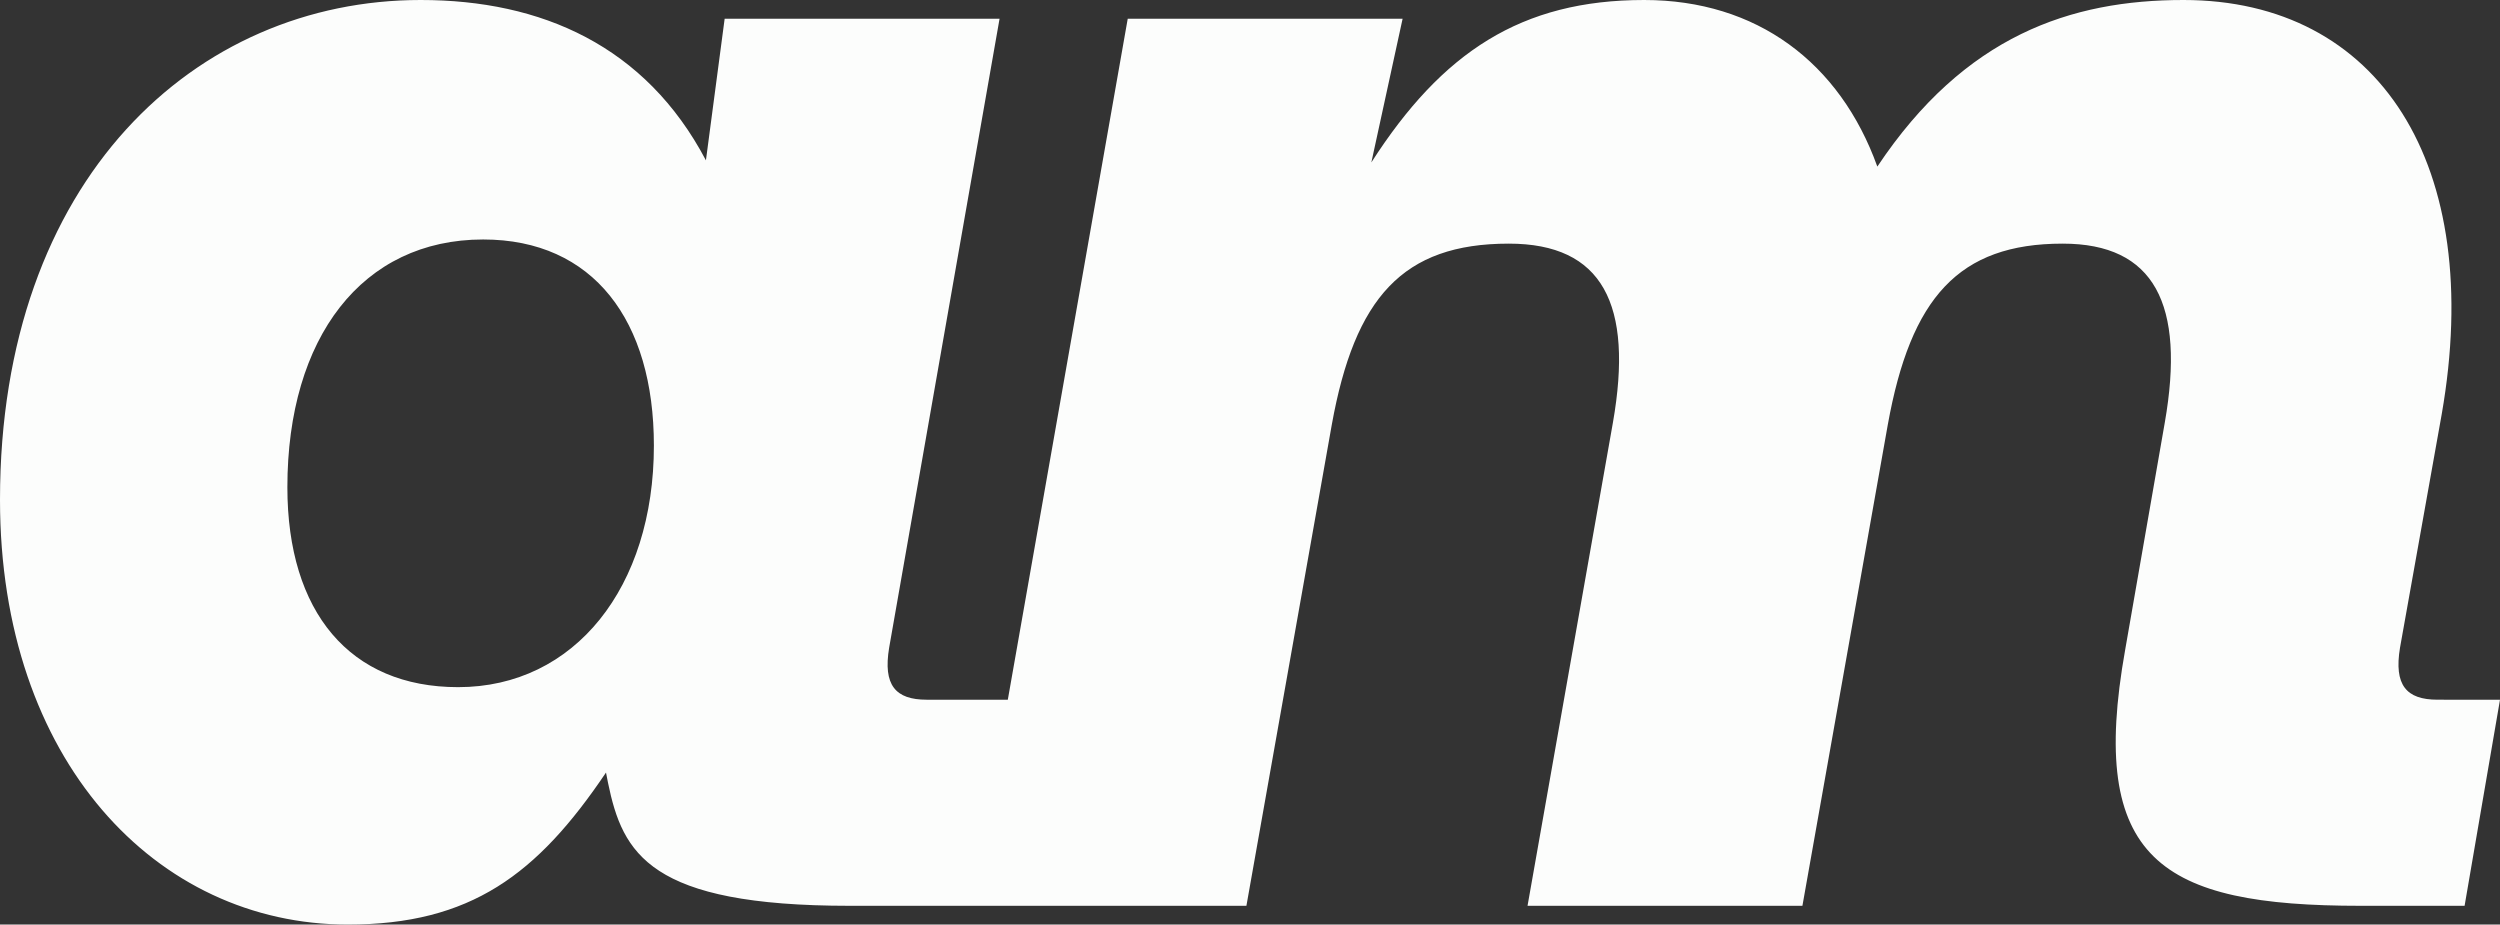 <svg xmlns="http://www.w3.org/2000/svg" xmlns:xlink="http://www.w3.org/1999/xlink" id="Group_1740" data-name="Group 1740" width="512" height="189.349" viewBox="0 0 512 189.349"><rect x="0" y="0" width="512" height="189.349" fill="#333333" stroke="none"/><defs><clipPath id="clip-path"><rect id="Rectangle_737" data-name="Rectangle 737" width="512" height="189.349" fill="#fcfdfc"></rect></clipPath></defs><g id="Group_1739" data-name="Group 1739" clip-path="url(#clip-path)"><path id="Path_2236" data-name="Path 2236" d="M93.826,140.729c-22.171,0-34.971-15.355-34.971-40.935,0-30.7,15.35-50.748,40.091-50.748,22.6,0,34.971,16.635,34.971,42.215,0,29-16.208,49.468-40.091,49.468m405.379,2.57c-6.395,0-8.955-2.987-7.68-10.667l8.533-47.766C509.013,33.691,487.258,0,447.172,0c-23.035,0-44.78,7.248-62.695,34.118C376.813,12.785,359.756,0,336.721,0c-25.163,0-41.366,10.667-55.868,33.26l6.4-29.42H230.959L206.4,143.3H189.78c-6.4,0-8.96-2.987-7.68-10.667L204.709,3.84h-56.3l-3.835,29C132.206,9.377,110.883,0,86.146,0,40.091,0,0,36.678,0,102.349c0,53.318,31.985,87,71.223,87,25.163,0,38.811-10.23,52.886-31.131l.417,2.128c2.992,14.507,8.528,25.163,49.478,25.163h81.26l17.483-98.514c4.693-26.011,14.507-37.1,36.251-37.1,19.185,0,25.585,12.368,21.323,36.673l-17.483,98.941h56.295l17.483-98.514c4.688-26.011,14.5-37.1,35.82-37.1,18.768,0,25.163,12.368,20.907,36.673l-8.107,46.491c-7.68,43.073,7.248,52.45,48.193,52.45h21.318L512,143.3Z" transform="translate(0 0)" fill="#fcfdfc"></path></g></svg>